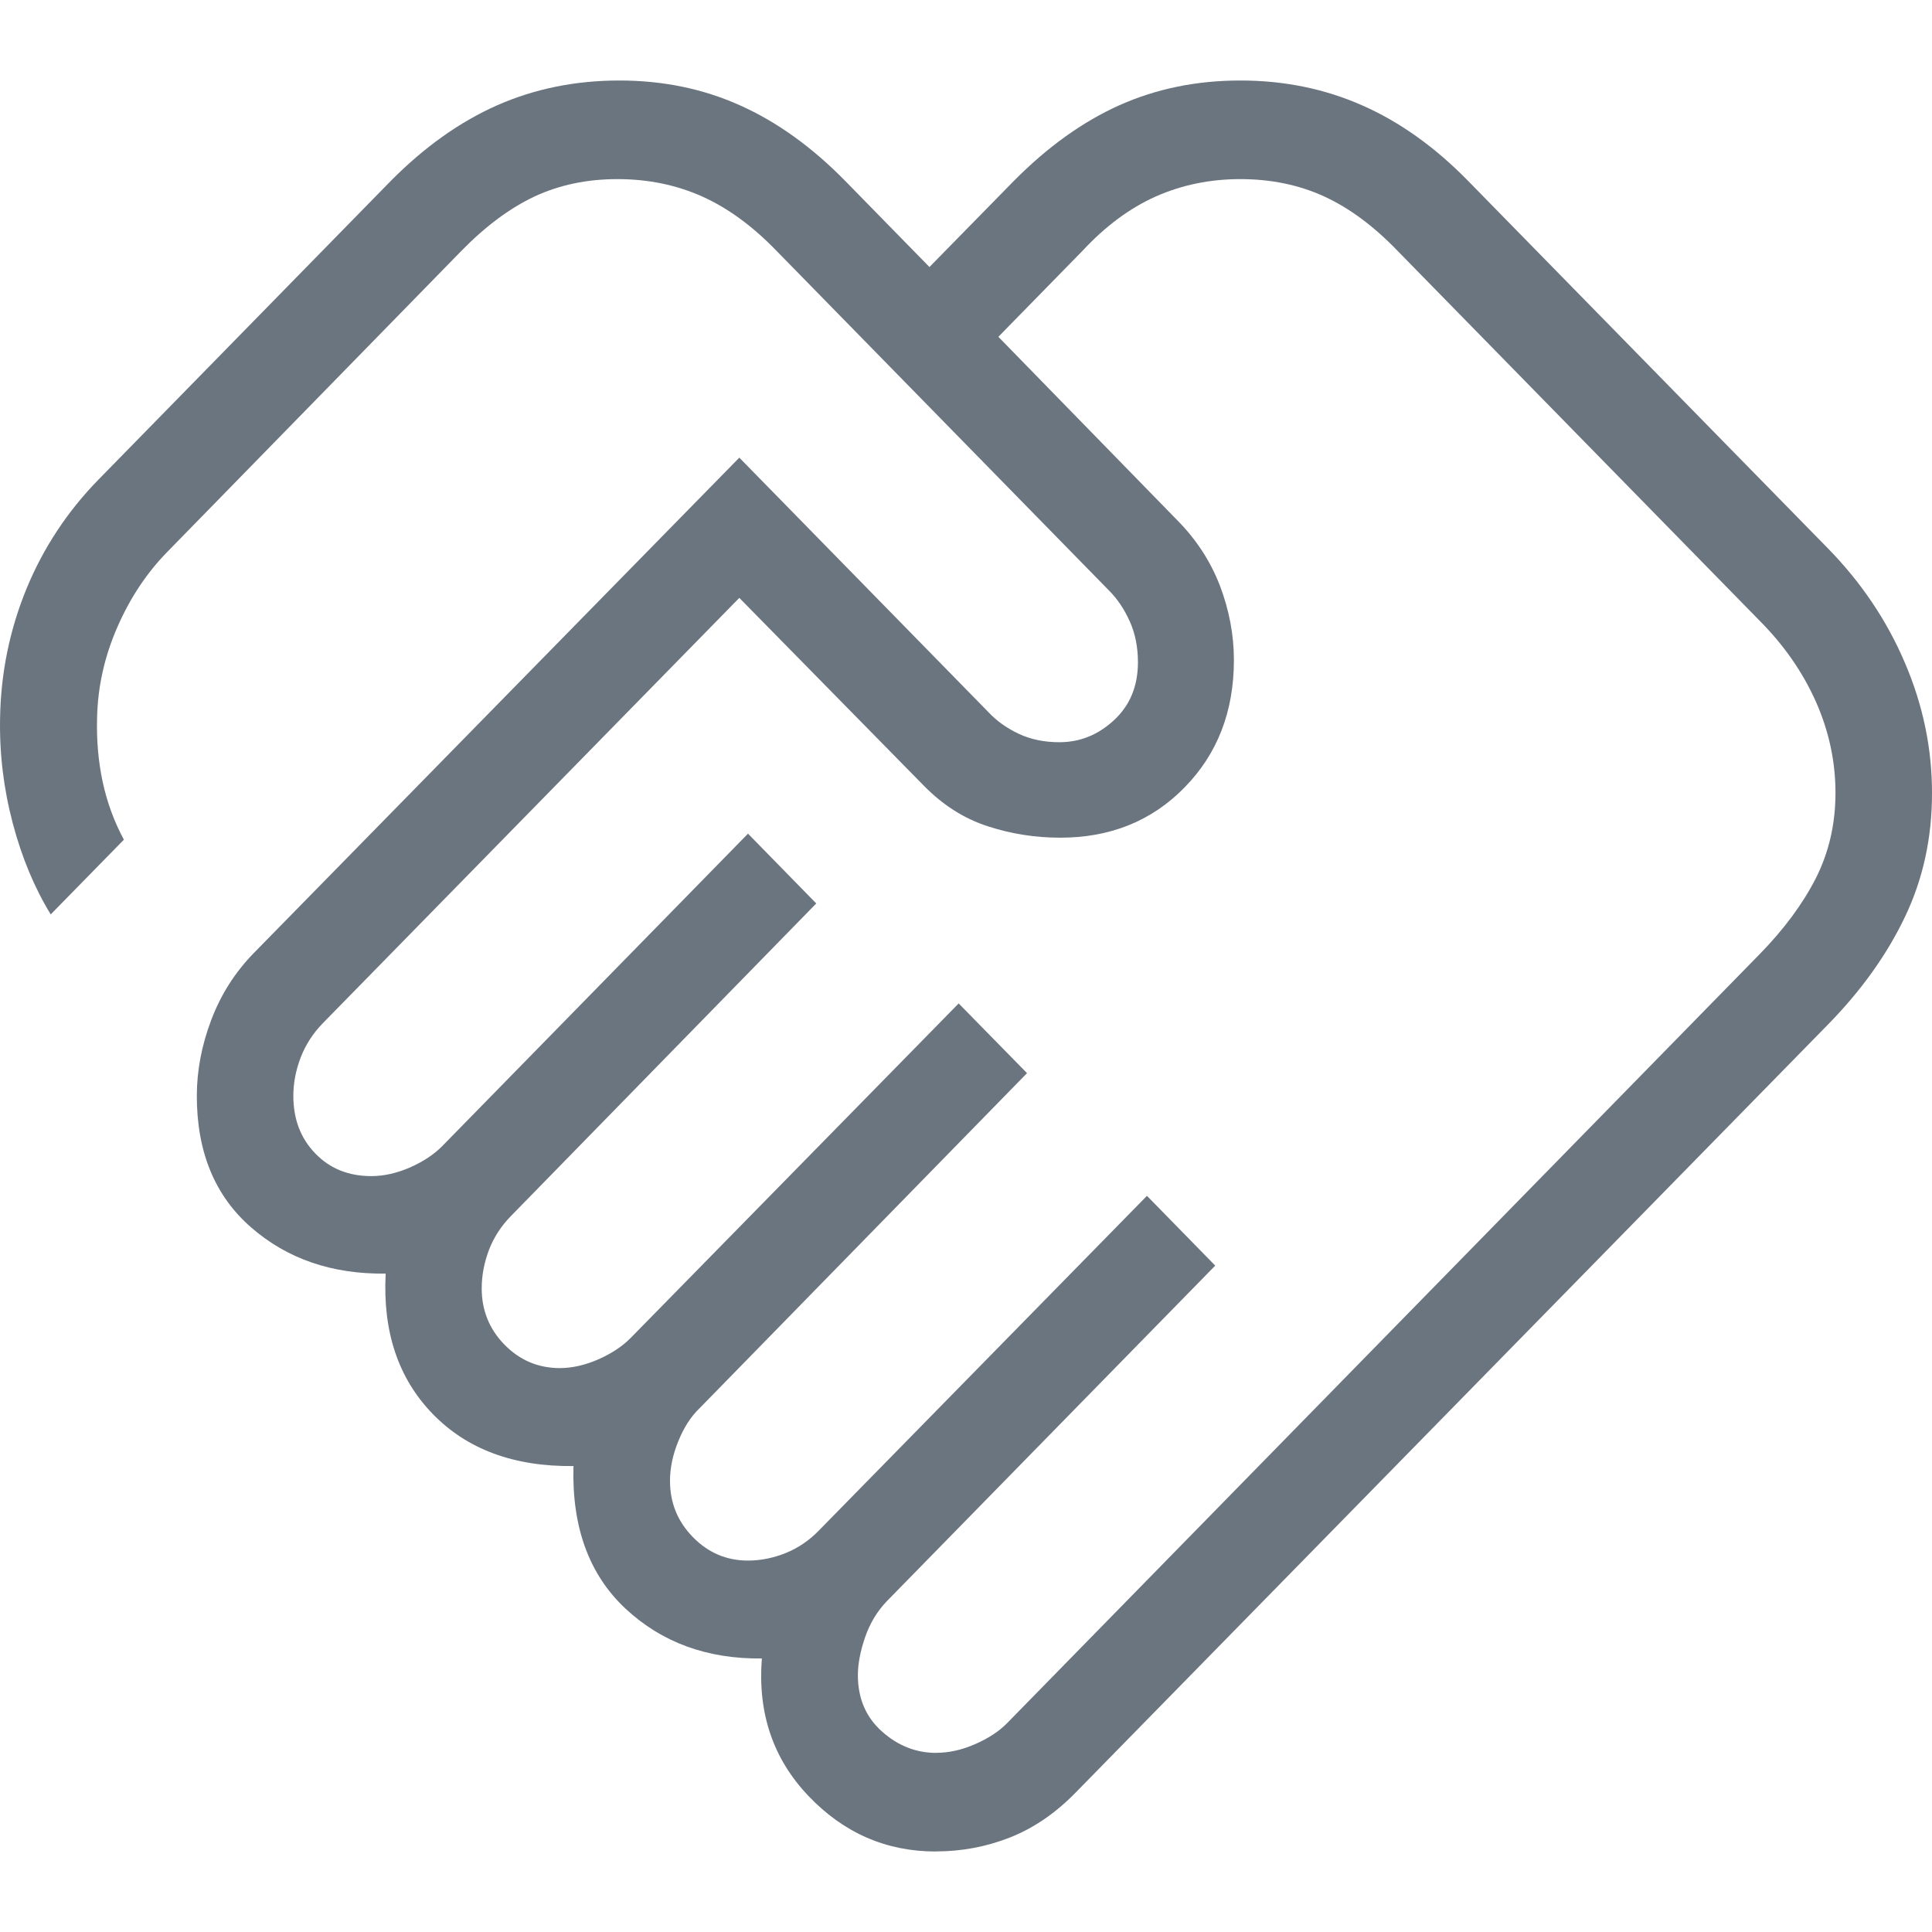 <svg width="24" height="24" viewBox="0 0 24 24" fill="none" xmlns="http://www.w3.org/2000/svg">
<g clip-path="url(#clip0_476_1303)">
<path d="M11.632 21.774C11.789 21.774 11.949 21.738 12.114 21.666C12.278 21.594 12.412 21.507 12.513 21.403L21.859 11.853C22.16 11.545 22.393 11.231 22.557 10.91C22.72 10.587 22.801 10.234 22.801 9.849C22.801 9.46 22.72 9.082 22.557 8.715C22.393 8.348 22.16 8.013 21.859 7.711L17.363 3.118C17.067 2.81 16.762 2.584 16.449 2.44C16.136 2.297 15.789 2.225 15.408 2.225C15.032 2.225 14.682 2.297 14.359 2.44C14.036 2.584 13.732 2.809 13.447 3.116L12.402 4.184L14.619 6.457C14.857 6.696 15.035 6.968 15.153 7.272C15.269 7.577 15.328 7.886 15.328 8.199C15.328 8.837 15.124 9.365 14.715 9.782C14.307 10.199 13.791 10.407 13.168 10.406C12.86 10.406 12.56 10.359 12.267 10.263C11.975 10.168 11.711 10 11.477 9.761L9.184 7.427L4.007 12.714C3.887 12.838 3.796 12.979 3.735 13.137C3.675 13.294 3.644 13.453 3.644 13.614C3.644 13.903 3.735 14.141 3.916 14.328C4.097 14.516 4.329 14.61 4.612 14.61C4.768 14.61 4.929 14.574 5.094 14.502C5.258 14.43 5.391 14.341 5.493 14.238L9.292 10.356L10.14 11.223L6.347 15.106C6.226 15.229 6.135 15.37 6.074 15.527C6.014 15.686 5.984 15.845 5.984 16.005C5.984 16.279 6.079 16.512 6.267 16.704C6.456 16.897 6.684 16.994 6.952 16.995C7.108 16.995 7.269 16.958 7.434 16.886C7.598 16.813 7.731 16.725 7.833 16.622L11.909 12.465L12.758 13.331L8.688 17.496C8.581 17.599 8.494 17.735 8.426 17.904C8.357 18.072 8.323 18.236 8.323 18.396C8.323 18.669 8.418 18.901 8.607 19.094C8.796 19.288 9.024 19.386 9.292 19.386C9.448 19.386 9.604 19.355 9.759 19.293C9.914 19.23 10.052 19.137 10.172 19.013L14.248 14.855L15.096 15.722L11.02 19.887C10.9 20.011 10.809 20.16 10.748 20.334C10.688 20.508 10.657 20.666 10.657 20.81C10.657 21.099 10.757 21.332 10.956 21.509C11.155 21.687 11.38 21.775 11.632 21.775M11.625 23C11.008 23 10.481 22.77 10.042 22.309C9.603 21.848 9.411 21.279 9.464 20.602C8.785 20.61 8.22 20.403 7.768 19.981C7.317 19.558 7.102 18.968 7.124 18.212C6.384 18.22 5.801 18.004 5.374 17.563C4.947 17.122 4.753 16.542 4.791 15.821C4.125 15.83 3.567 15.638 3.118 15.246C2.67 14.855 2.445 14.312 2.445 13.614C2.445 13.3 2.505 12.986 2.624 12.671C2.743 12.356 2.919 12.079 3.151 11.841L9.184 5.685L12.279 8.847C12.381 8.956 12.506 9.045 12.656 9.116C12.805 9.186 12.973 9.22 13.16 9.22C13.417 9.22 13.643 9.128 13.84 8.945C14.037 8.762 14.135 8.524 14.136 8.23C14.136 8.039 14.102 7.867 14.033 7.716C13.964 7.563 13.877 7.435 13.772 7.331L9.648 3.118C9.351 2.81 9.042 2.584 8.721 2.44C8.401 2.297 8.05 2.225 7.669 2.225C7.292 2.225 6.95 2.297 6.642 2.44C6.335 2.584 6.031 2.81 5.73 3.118L2.081 6.853C1.824 7.115 1.616 7.427 1.458 7.79C1.299 8.153 1.215 8.527 1.206 8.913C1.198 9.19 1.221 9.456 1.275 9.711C1.33 9.966 1.418 10.206 1.539 10.431L0.63 11.359C0.429 11.031 0.271 10.653 0.158 10.225C0.045 9.797 -0.008 9.361 0.001 8.915C0.011 8.358 0.12 7.825 0.328 7.316C0.537 6.808 0.836 6.354 1.225 5.956L4.851 2.251C5.269 1.828 5.712 1.513 6.178 1.307C6.645 1.102 7.15 1 7.693 1C8.235 1 8.736 1.103 9.193 1.309C9.652 1.514 10.089 1.828 10.503 2.251L11.546 3.317L12.591 2.251C13.009 1.828 13.447 1.513 13.906 1.307C14.365 1.102 14.865 1 15.408 1C15.951 1 16.456 1.103 16.922 1.309C17.388 1.514 17.828 1.828 18.241 2.251L22.708 6.813C23.121 7.235 23.44 7.709 23.664 8.235C23.889 8.761 24.001 9.301 24 9.855C24 10.411 23.888 10.922 23.664 11.39C23.441 11.858 23.122 12.304 22.708 12.727L13.361 22.269C13.112 22.524 12.841 22.709 12.548 22.825C12.255 22.941 11.947 22.999 11.625 22.999" fill="#6B757F"/>
</g>
<defs>
<clipPath id="clip0_476_1303">
<rect width="24" height="24" fill="white"/>
</clipPath>
</defs>
</svg>
